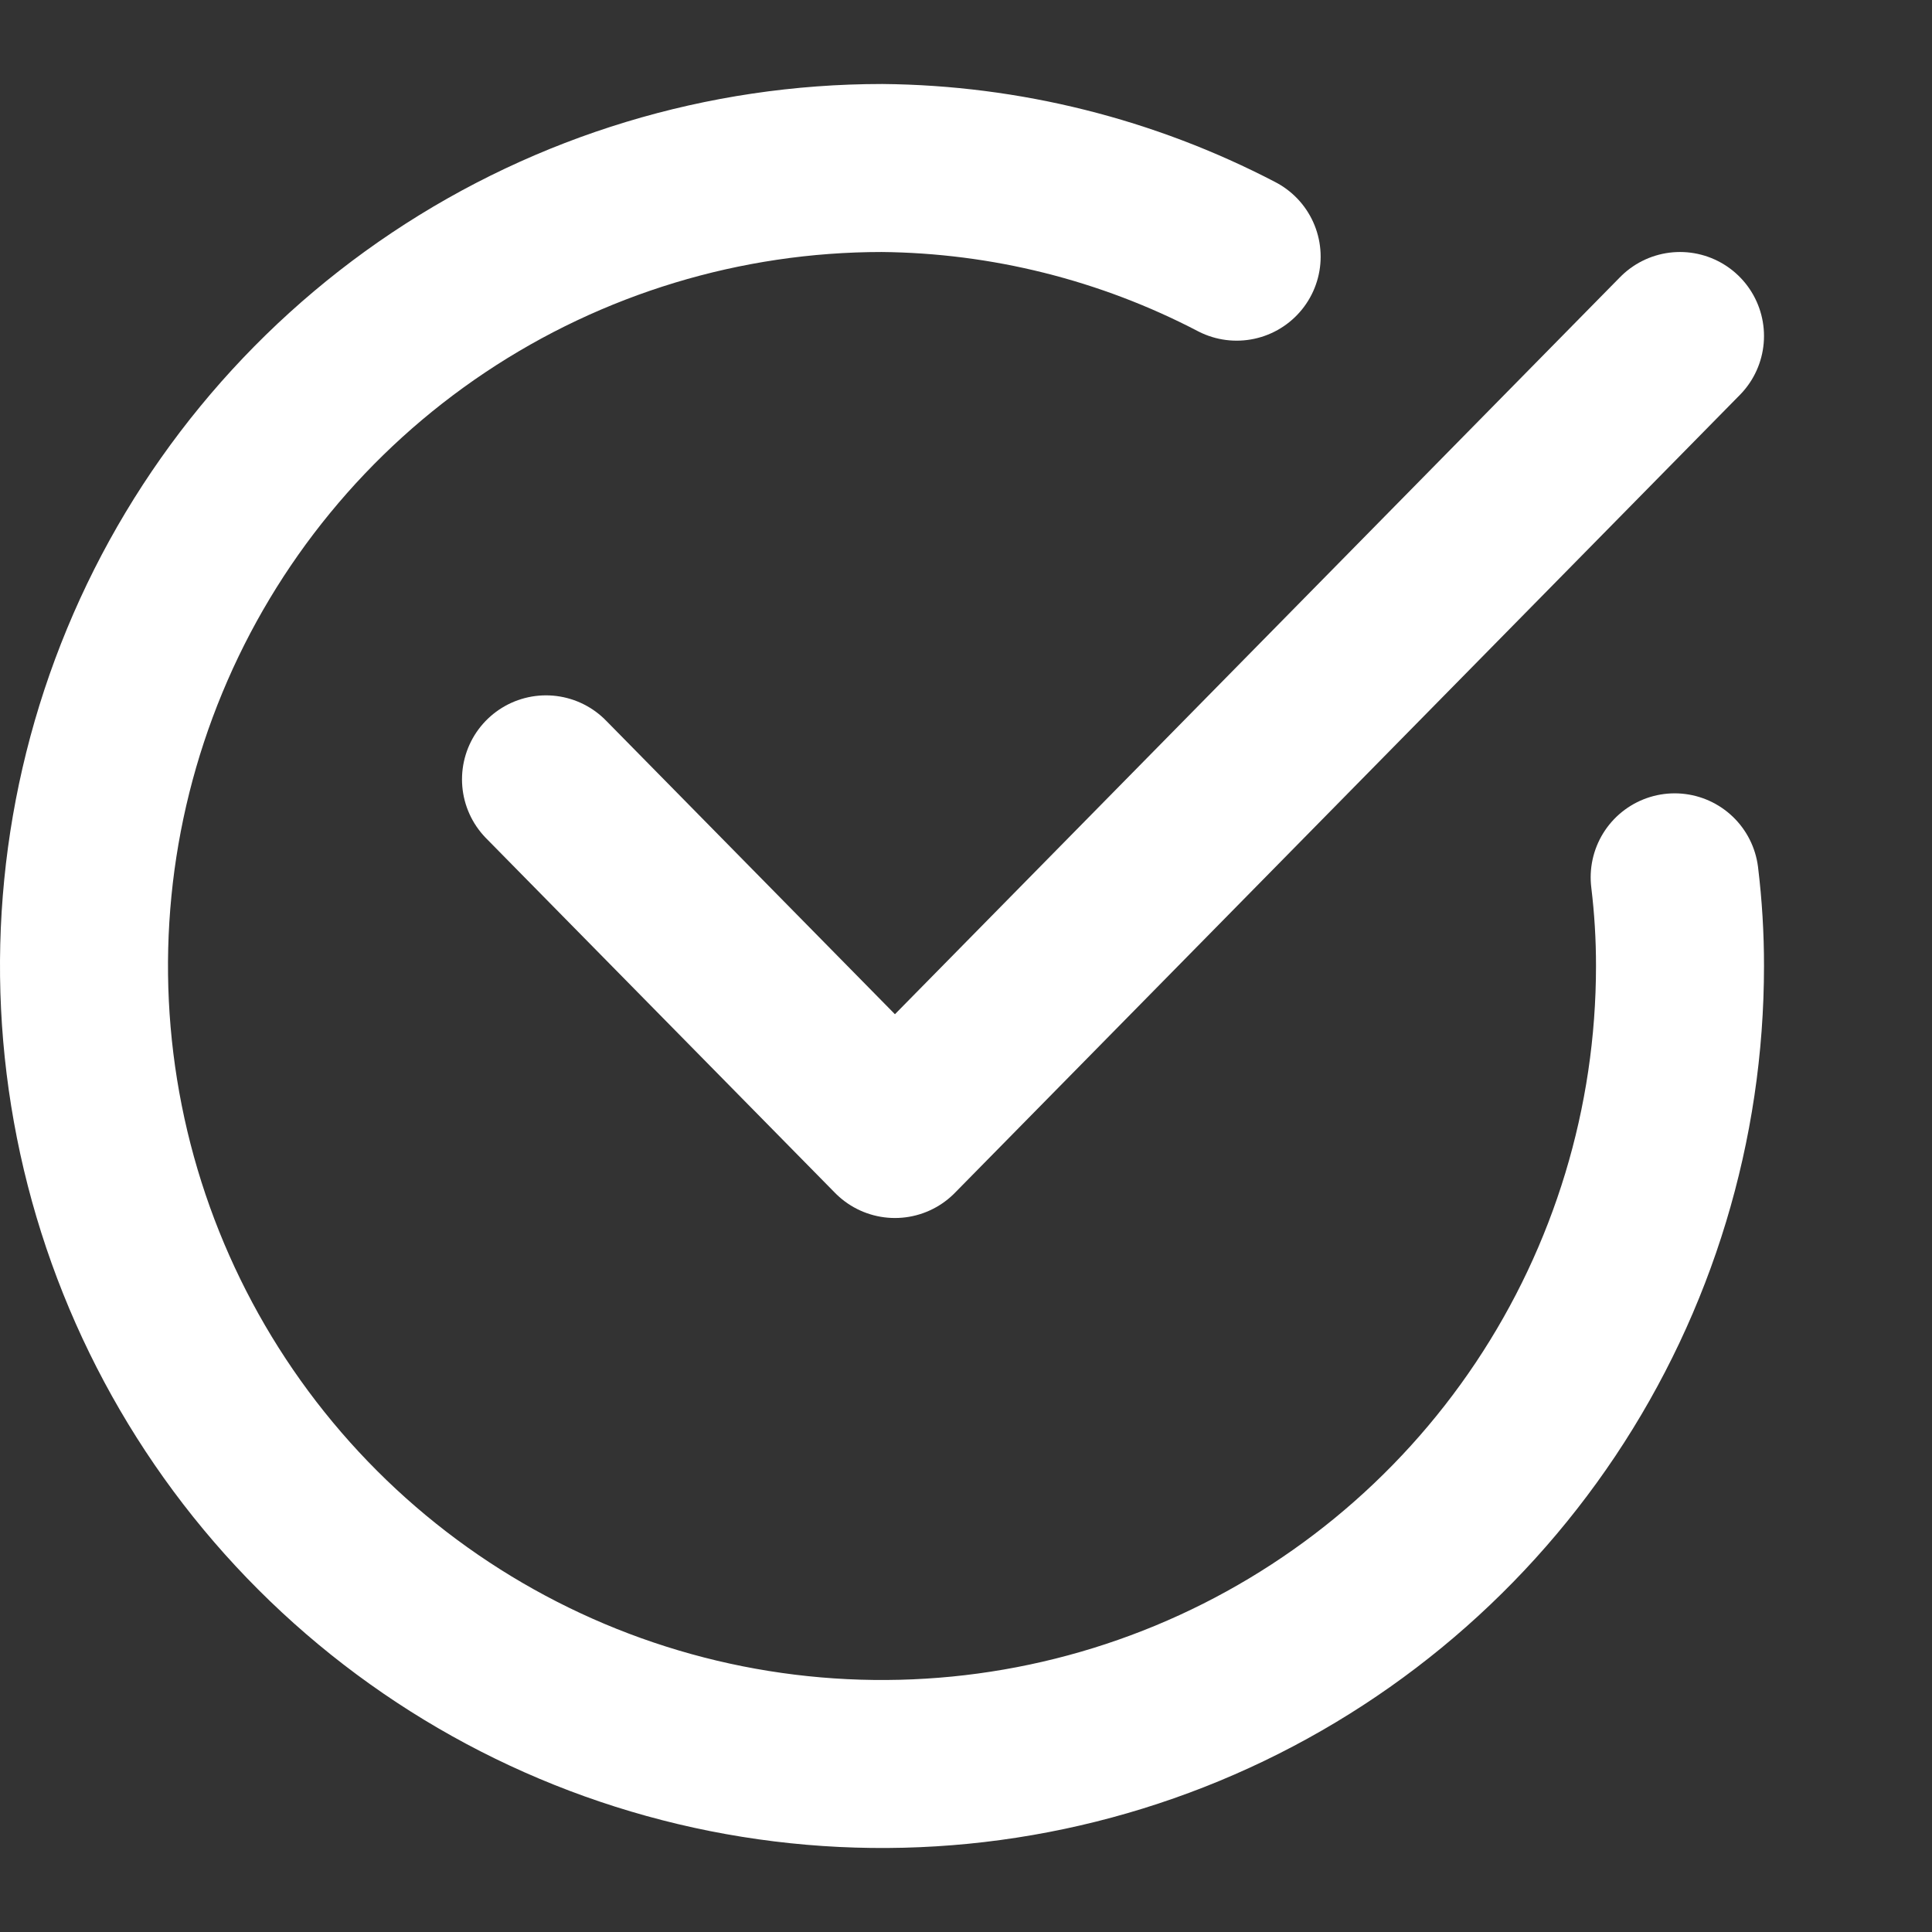 <svg width="46" height="46" viewBox="0 0 46 46" fill="none" xmlns="http://www.w3.org/2000/svg">
<rect x="0" y="0" width="46" height="46" fill="#333333" stroke="none"/>
<path d="M40 8L21.308 27L13 18.556" stroke="white" stroke-width="4" stroke-linecap="round" stroke-linejoin="round"/>
<path d="M39.873 20.889C39.958 21.589 40.001 22.294 40 23C40 26.758 38.886 30.431 36.798 33.556C34.71 36.68 31.743 39.116 28.271 40.554C24.799 41.992 20.979 42.368 17.293 41.635C13.608 40.902 10.222 39.092 7.565 36.435C4.908 33.778 3.098 30.392 2.365 26.707C1.632 23.021 2.008 19.201 3.446 15.729C4.884 12.257 7.32 9.29 10.444 7.202C13.569 5.114 17.242 4 21 4C23.942 4.027 26.836 4.751 29.444 6.111" stroke="white" stroke-width="4" stroke-linecap="round" stroke-linejoin="round"/>
</svg>
